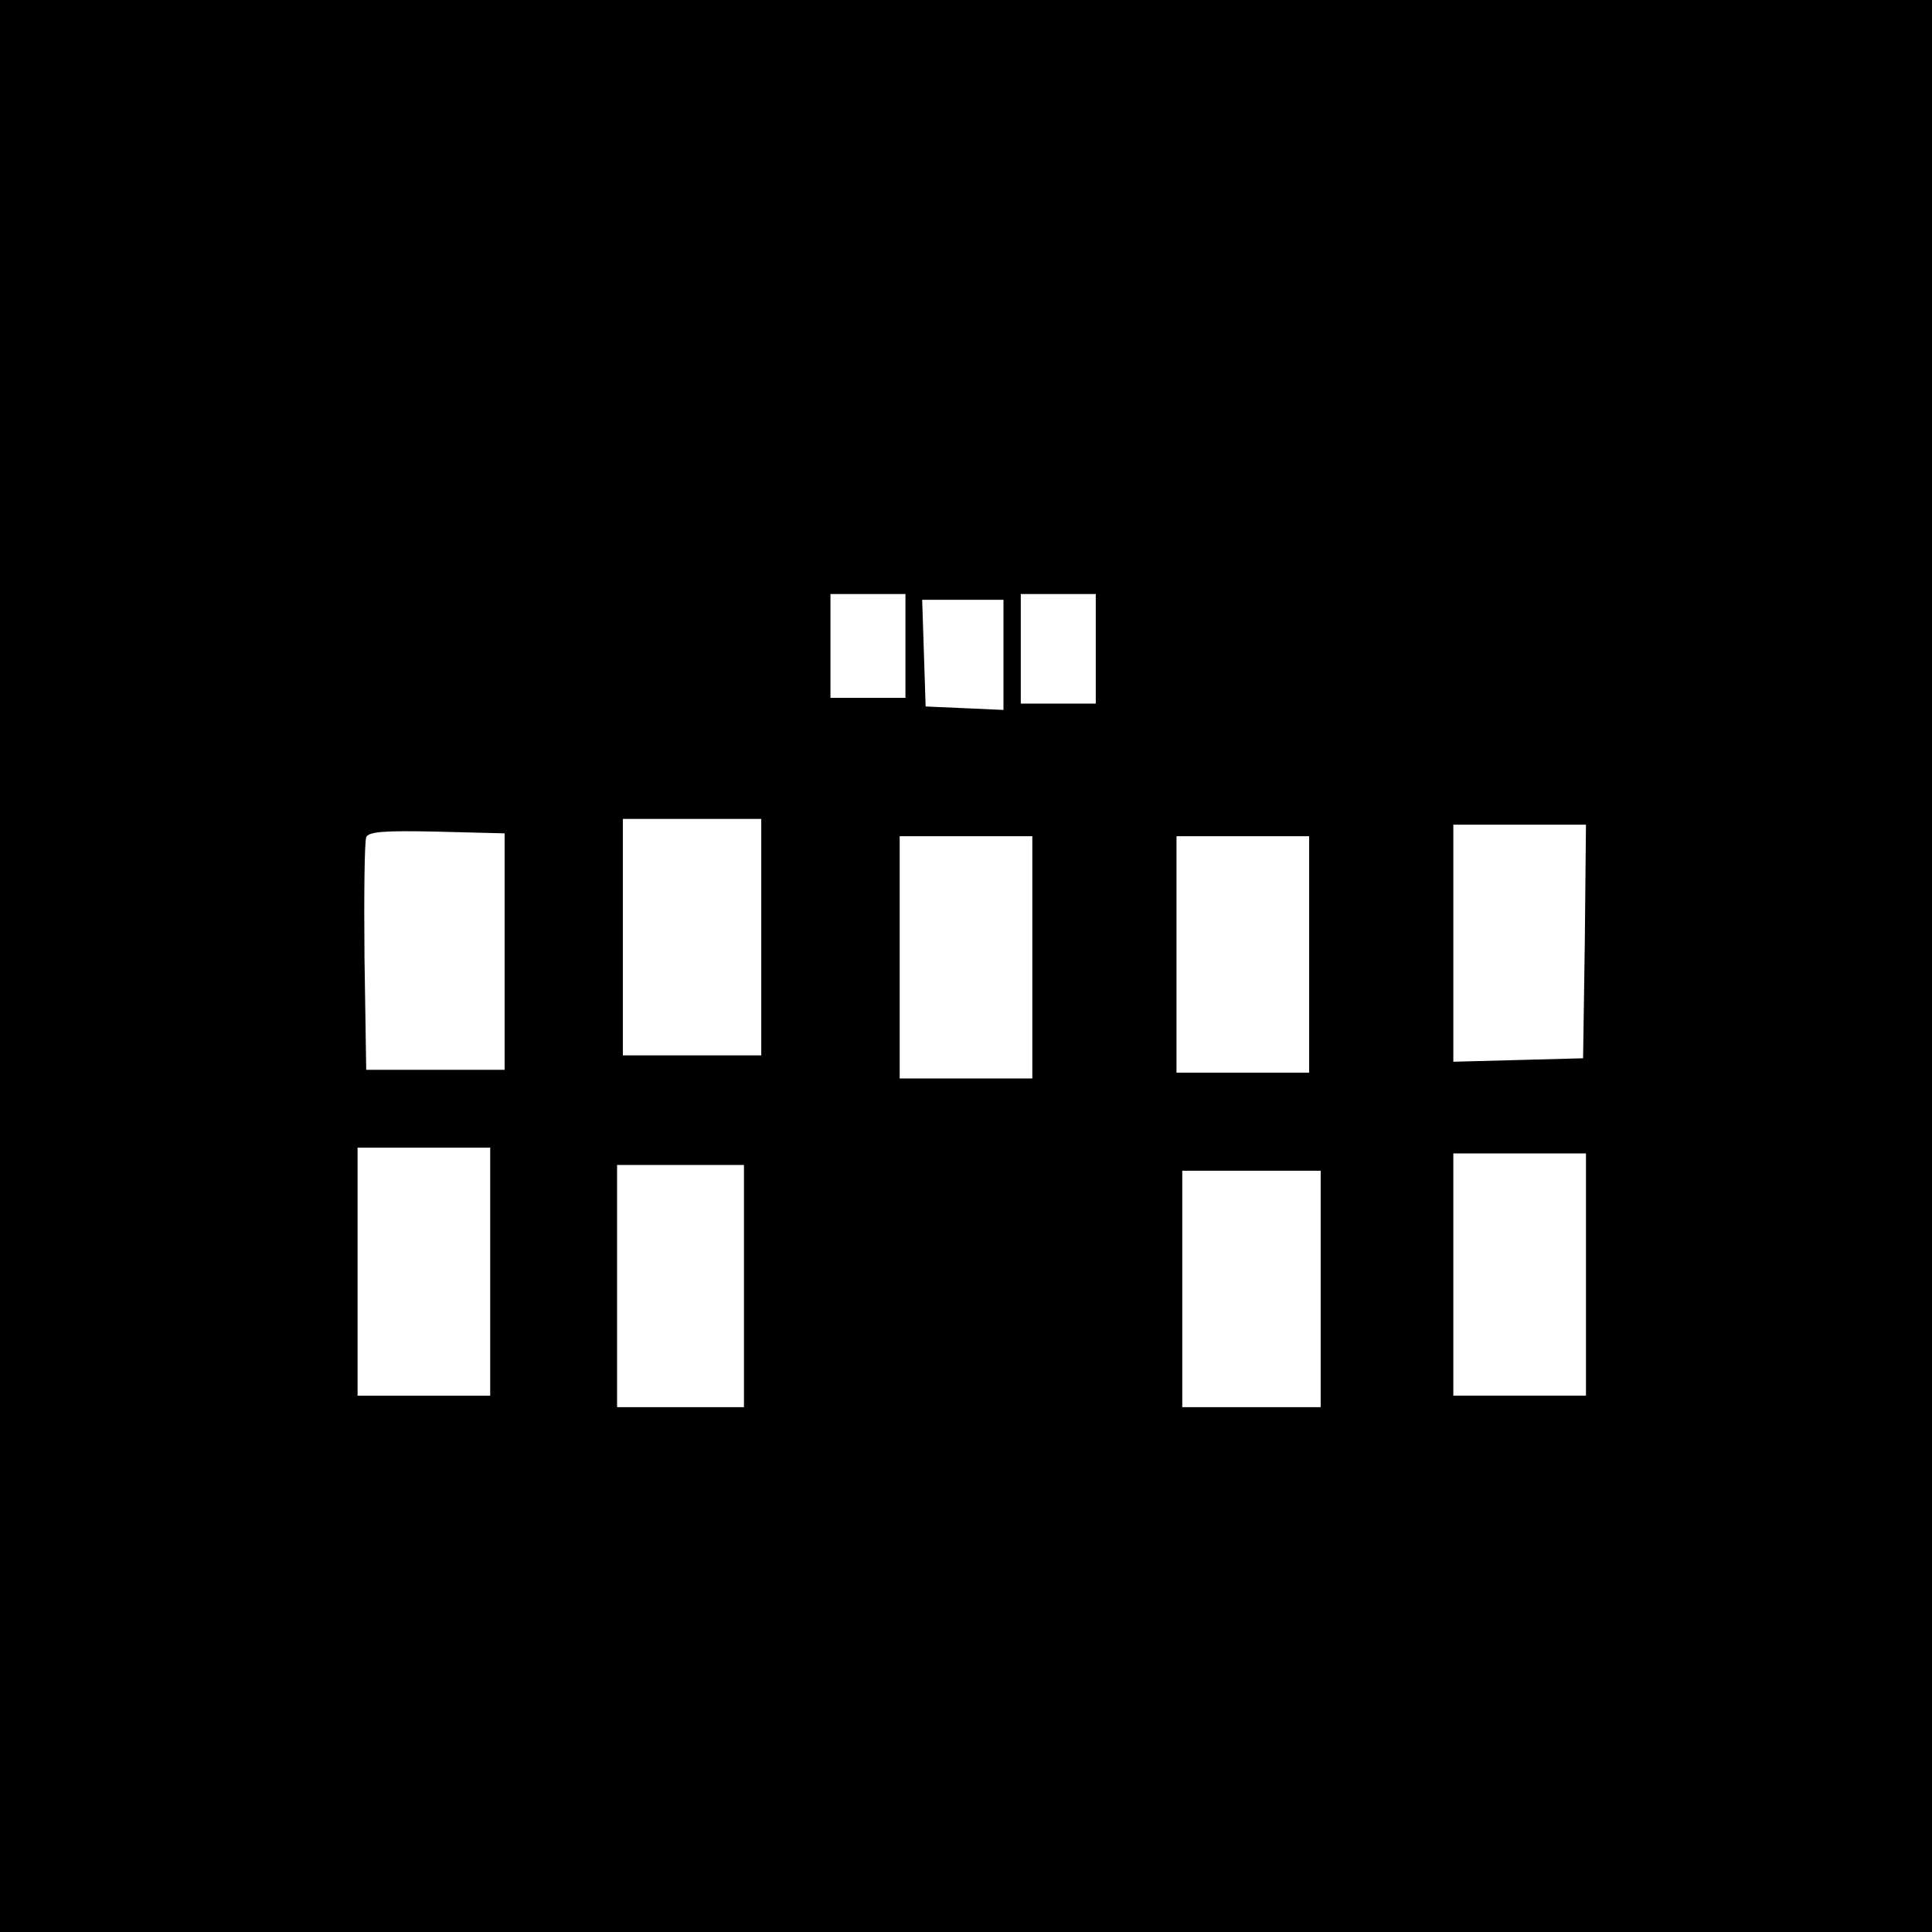 <?xml version="1.0" standalone="no"?>
<!DOCTYPE svg PUBLIC "-//W3C//DTD SVG 20010904//EN"
 "http://www.w3.org/TR/2001/REC-SVG-20010904/DTD/svg10.dtd">
<svg version="1.0" xmlns="http://www.w3.org/2000/svg"
 width="335pt" height="335pt" viewBox="0 0 335 335"
 preserveAspectRatio="xMidYMid meet">
<g transform="translate(0,335) scale(0.1,-0.1)"
fill="#000000" stroke="none">
<path d="M0 1675 l0 -1675 1675 0 1675 0 0 1675 0 1675 -1675 0 -1675 0 0
-1675z m1570 555 l0 -90 -65 0 -65 0 0 90 0 90 65 0 65 0 0 -90z m330 -5 l0
-95 -65 0 -65 0 0 95 0 95 65 0 65 0 0 -95z m-160 -10 l0 -96 -67 3 -68 3 -3
93 -3 92 71 0 70 0 0 -95z m-420 -490 l0 -205 -120 0 -120 0 0 205 0 205 120
0 120 0 0 -205z m1428 -7 l-3 -203 -112 -3 -113 -3 0 206 0 205 115 0 115 0
-2 -202z m-1873 -18 l0 -205 -120 0 -120 0 -3 195 c-1 107 0 200 3 208 3 10
32 12 122 10 l118 -3 0 -205z m915 -10 l0 -210 -115 0 -115 0 0 210 0 210 115
0 115 0 0 -210z m480 5 l0 -205 -115 0 -115 0 0 205 0 205 115 0 115 0 0 -205z
m-1420 -550 l0 -215 -115 0 -115 0 0 215 0 215 115 0 115 0 0 -215z m1900 -5
l0 -210 -115 0 -115 0 0 210 0 210 115 0 115 0 0 -210z m-1460 -20 l0 -210
-110 0 -110 0 0 210 0 210 110 0 110 0 0 -210z m1000 -5 l0 -205 -120 0 -120
0 0 205 0 205 120 0 120 0 0 -205z"/>
</g>
</svg>
